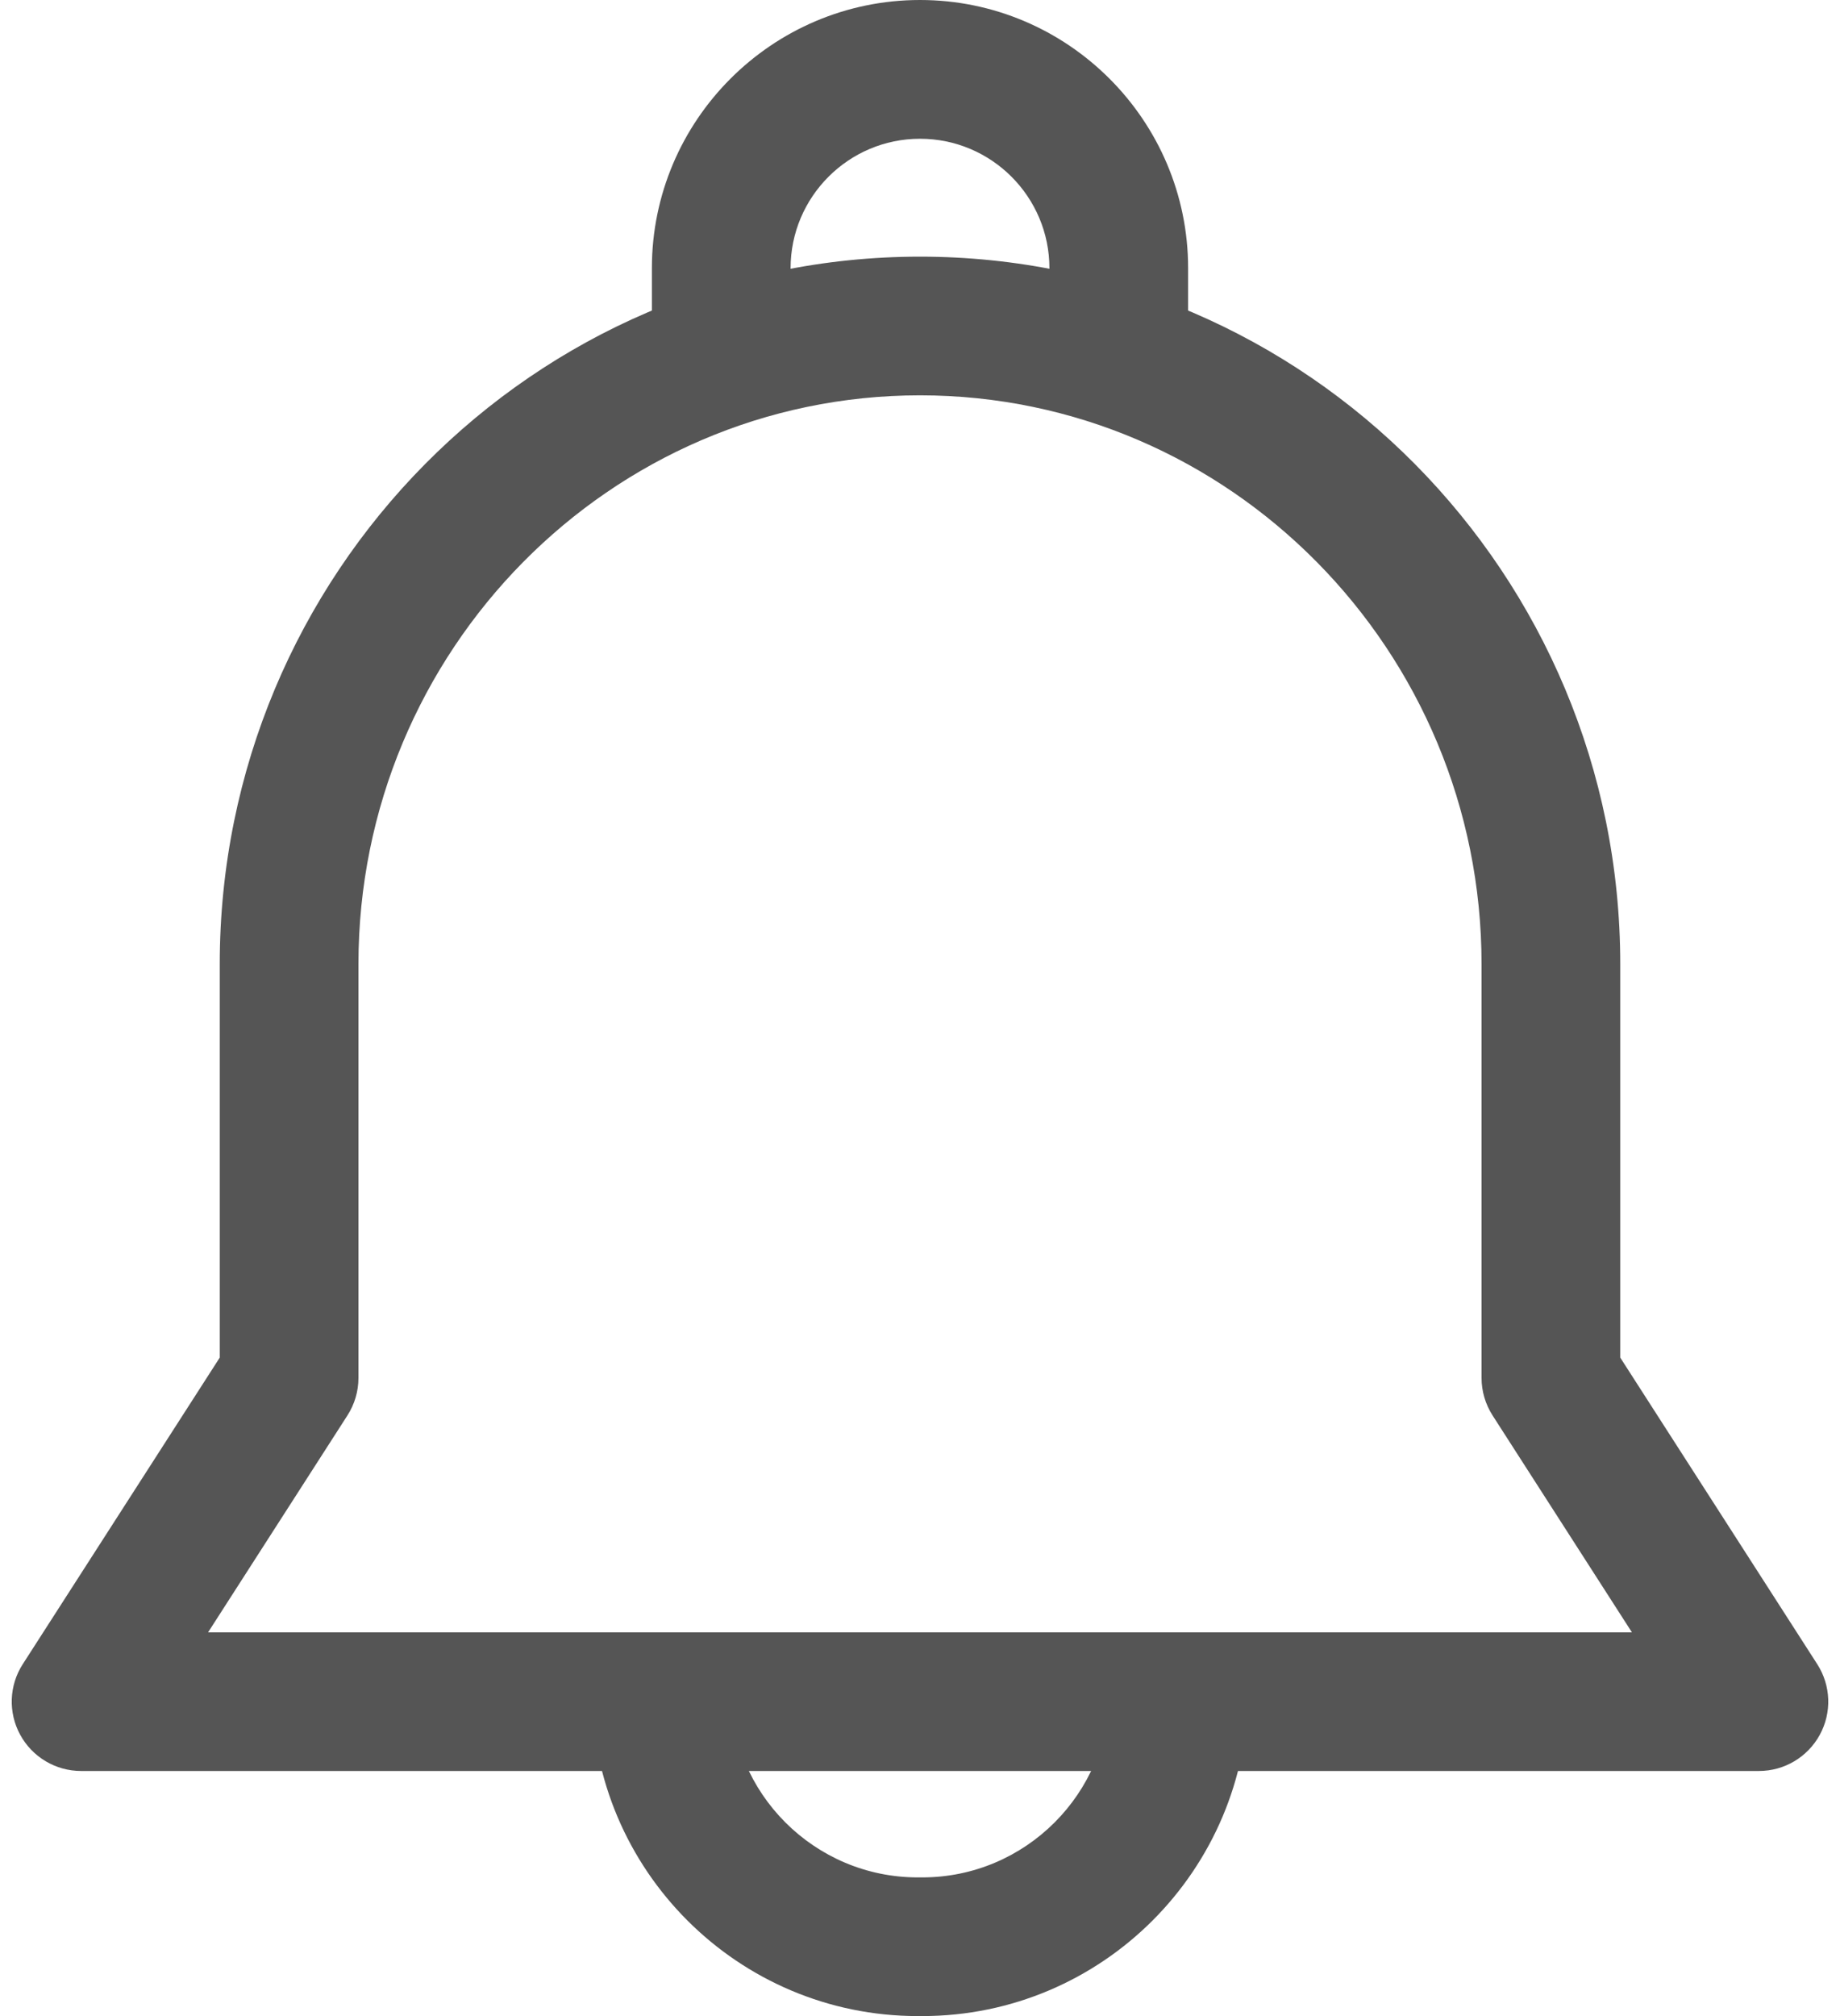 <svg width="21" height="23" viewBox="0 0 21 23" fill="none" xmlns="http://www.w3.org/2000/svg">
<path d="M10.5 0C8.813 0 7.44 1.373 7.44 3.06V3.983H9.023V3.06C9.023 2.245 9.686 1.583 10.5 1.583C11.315 1.583 11.977 2.245 11.977 3.06V3.983H13.56V3.06C13.56 1.373 12.187 0 10.5 0Z" fill="#555555"/>
<path d="M12.663 19.281C12.663 20.459 11.704 21.418 10.526 21.418H10.474C9.296 21.418 8.337 20.459 8.337 19.281H6.755C6.755 21.332 8.423 23 10.474 23H10.526C12.577 23 14.245 21.332 14.245 19.281H12.663Z" fill="#555555"/>
<path d="M20.74 18.985L18.492 15.488V10.999C18.492 6.548 14.907 2.928 10.5 2.928C6.093 2.928 2.508 6.548 2.508 10.999V15.488L0.26 18.985C0.103 19.228 0.092 19.538 0.231 19.792C0.37 20.046 0.636 20.204 0.926 20.204H20.075C20.364 20.204 20.63 20.046 20.769 19.792C20.908 19.538 20.897 19.229 20.74 18.985ZM2.375 18.622L3.965 16.148C4.047 16.021 4.091 15.872 4.091 15.72V10.999C4.091 7.421 6.966 4.51 10.5 4.51C14.034 4.51 16.909 7.421 16.909 10.999V15.72C16.909 15.872 16.953 16.02 17.035 16.148L18.625 18.622H2.375Z" fill="#555555"/>
</svg>
